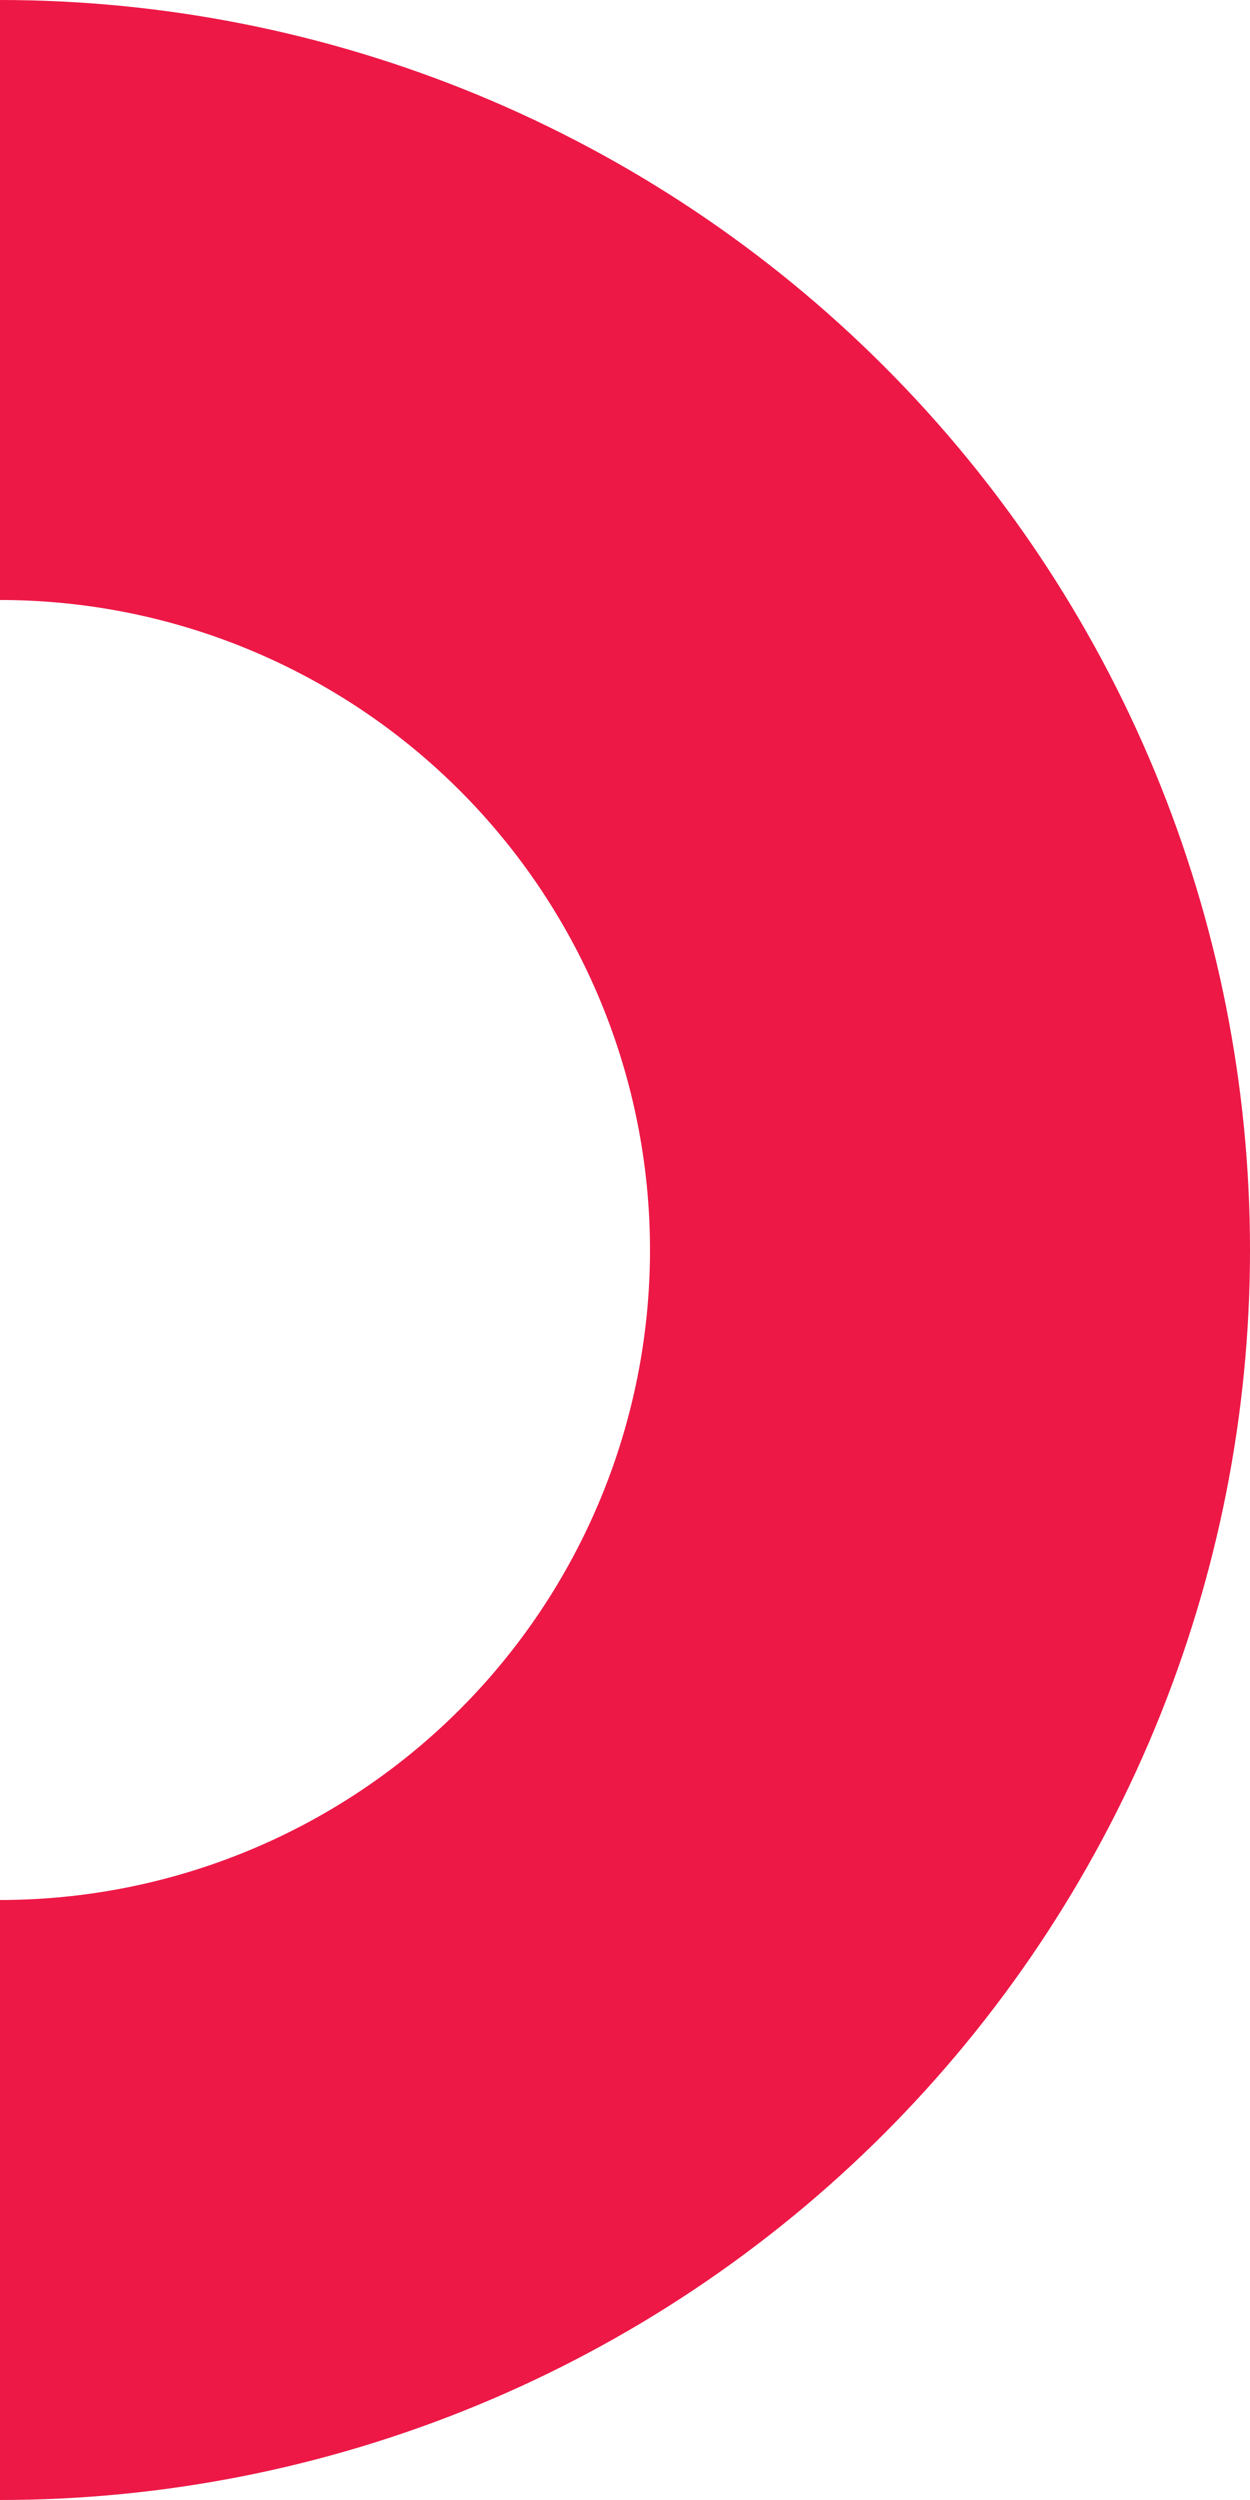 <svg xmlns="http://www.w3.org/2000/svg" width="136" height="272" viewBox="0 0 136 272" fill="none"><path d="M0 272C17.86 272 35.545 268.482 52.045 261.648C68.545 254.813 83.538 244.795 96.166 232.167C108.795 219.538 118.813 204.545 125.648 188.045C132.482 171.545 136 153.86 136 136C136 118.14 132.482 100.455 125.648 83.955C118.813 67.455 108.795 52.462 96.166 39.834C83.538 27.205 68.545 17.187 52.045 10.352C35.545 3.518 17.86 2.12976e-07 1.75985e-05 0L1.682e-05 65.28C9.287 65.28 18.483 67.109 27.063 70.663C35.644 74.217 43.44 79.426 50.007 85.993C56.574 92.56 61.783 100.356 65.337 108.937C68.891 117.517 70.72 126.713 70.72 136C70.72 145.287 68.891 154.483 65.337 163.063C61.783 171.644 56.574 179.44 50.007 186.007C43.44 192.574 35.644 197.783 27.063 201.337C18.483 204.891 9.287 206.72 1.51334e-05 206.72L0 272Z" fill="#ED1846"></path></svg>